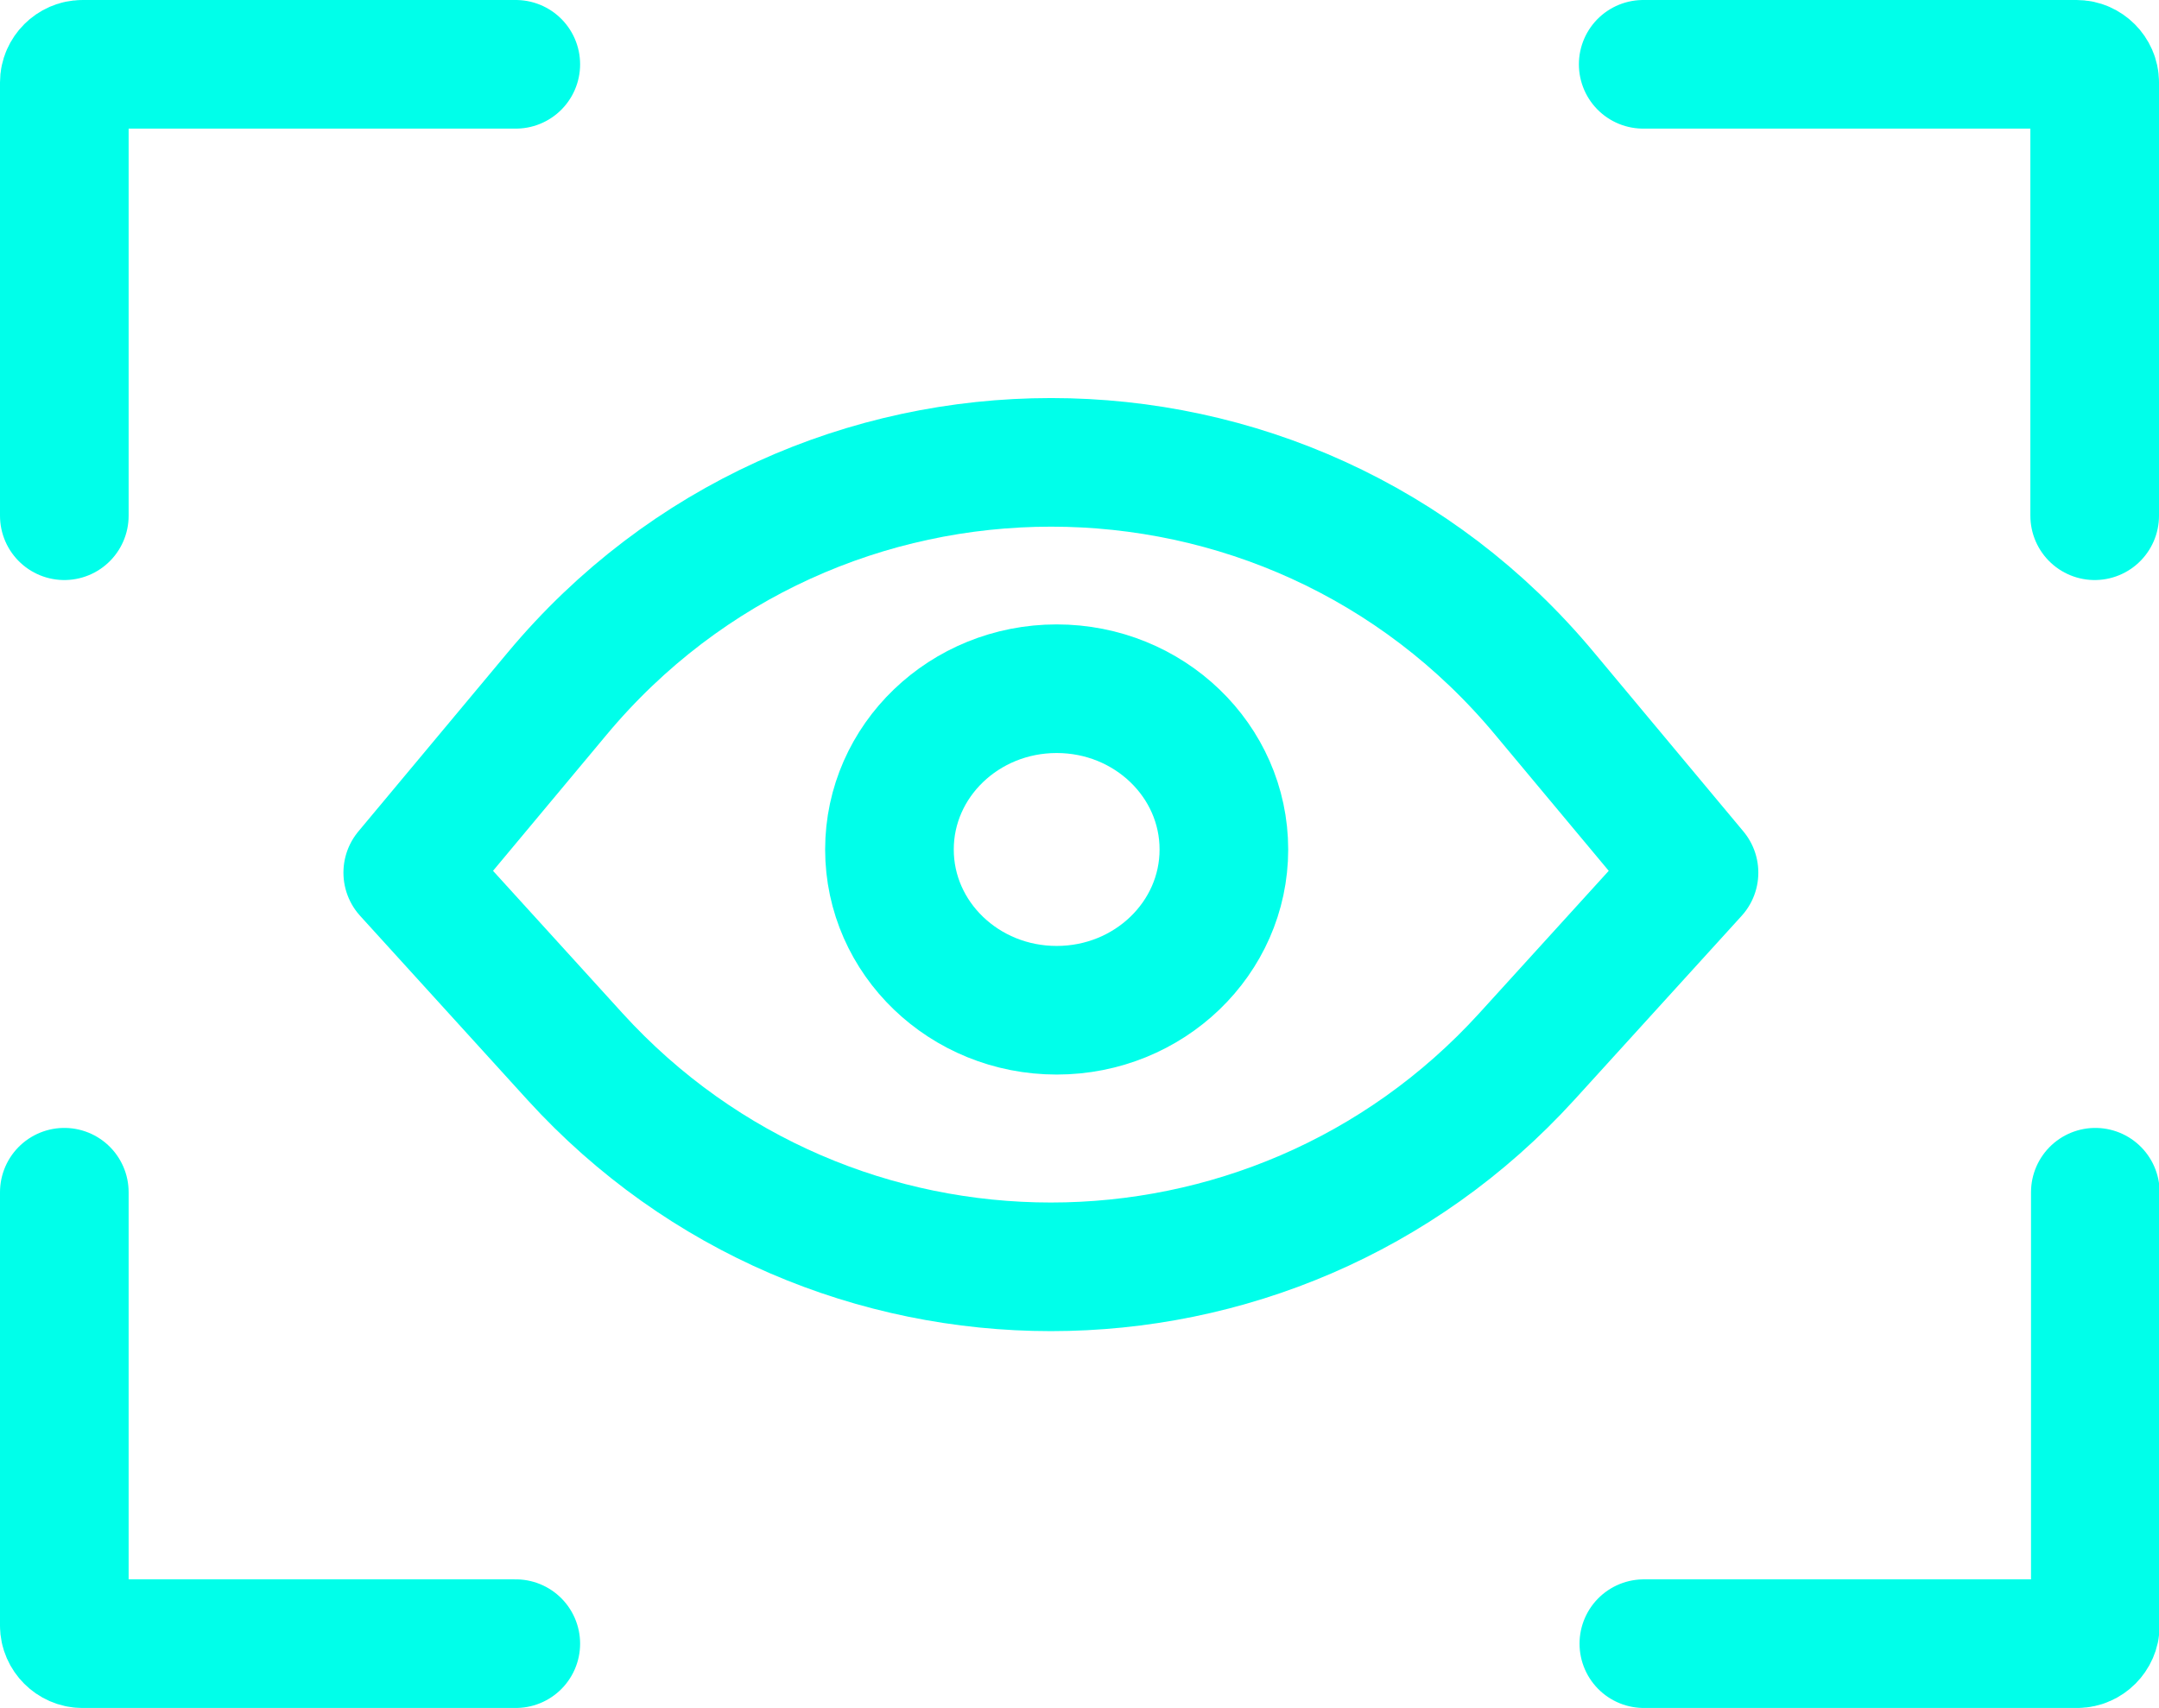 <svg xmlns="http://www.w3.org/2000/svg" id="uuid-789bcac3-d1d4-4df2-adeb-89cb87978d49" viewBox="0 0 33.57 26.56"><defs><style>.uuid-dd0712d2-49d7-4ff6-a94f-ae5f13235a65{fill:none;stroke:#00ffea;stroke-linecap:round;stroke-linejoin:round;stroke-width:2px}</style></defs><g id="uuid-d89c9081-61ec-4634-befd-ccd9fa9b7411"><path d="M8.02 1H1.28c-.15 0-.28.13-.28.28v6.74m31.57 0V1.28c0-.15-.13-.28-.28-.28h-6.74m.01 24.56h6.74c.15 0 .28-.13.28-.28v-6.74M1 18.54v6.74c0 .15.13.28.28.28h6.74" style="fill-rule:evenodd;fill:none;stroke:#00ffea;stroke-linecap:round;stroke-linejoin:round;stroke-width:2px"/><path d="m26.34 13.57-2.6 2.86c-3.97 4.36-10.83 4.36-14.8 0l-2.6-2.86h0l2.32-2.78c4-4.8 11.37-4.8 15.36 0l2.32 2.78h0Z" class="uuid-dd0712d2-49d7-4ff6-a94f-ae5f13235a65"/><ellipse cx="16.43" cy="13.21" class="uuid-dd0712d2-49d7-4ff6-a94f-ae5f13235a65" rx="2.6" ry="2.5"/></g></svg>